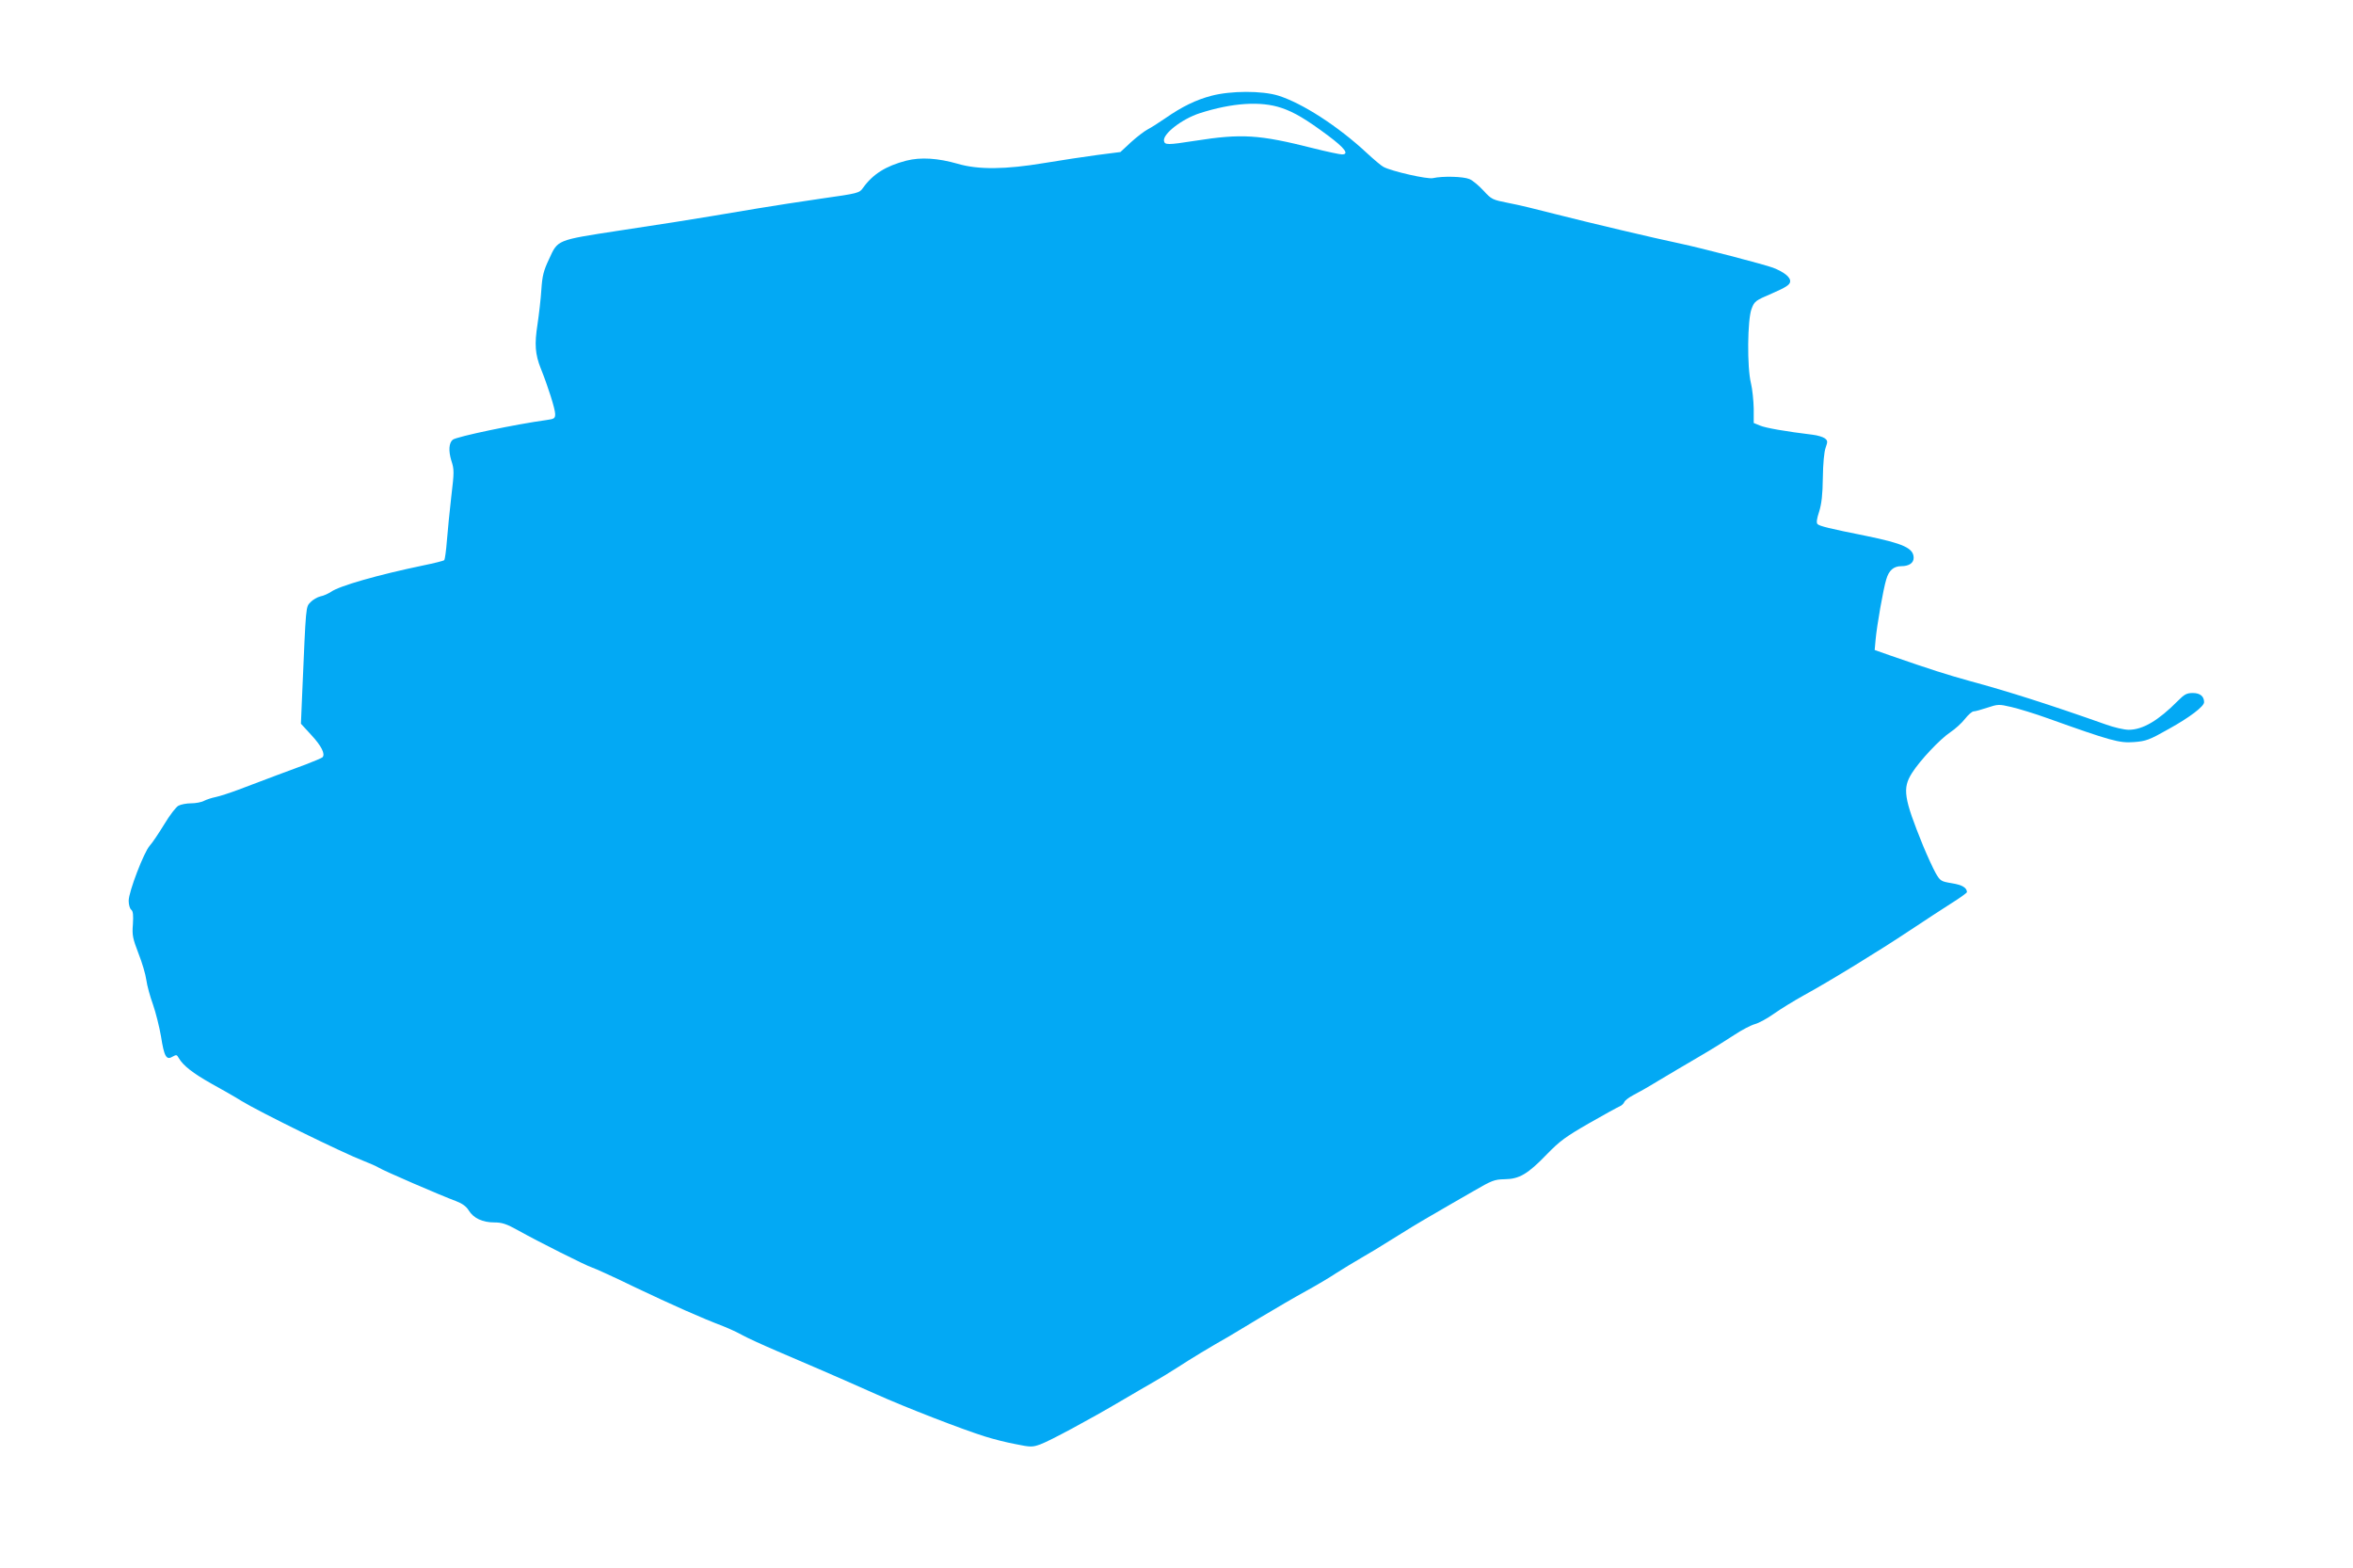 <?xml version="1.0" standalone="no"?>
<!DOCTYPE svg PUBLIC "-//W3C//DTD SVG 20010904//EN"
 "http://www.w3.org/TR/2001/REC-SVG-20010904/DTD/svg10.dtd">
<svg version="1.0" xmlns="http://www.w3.org/2000/svg"
 width="1280pt" height="853pt" viewBox="0 0 1280 853"
 preserveAspectRatio="xMidYMid meet">
<g transform="translate(0,853) scale(0.1,-0.1)"
fill="#03a9f4" stroke="none">
<path d="M6590 8009 c-84 -22 -160 -59 -252 -123 -35 -24 -77 -51 -95 -60 -17
-9 -58 -40 -90 -69 l-58 -54 -125 -16 c-69 -9 -199 -29 -290 -44 -209 -35
-358 -37 -470 -4 -109 31 -201 37 -280 17 -111 -29 -182 -73 -236 -149 -19
-27 -26 -29 -224 -57 -113 -16 -270 -41 -350 -54 -156 -27 -343 -57 -455 -75
-38 -6 -173 -27 -300 -46 -339 -52 -330 -49 -378 -154 -30 -63 -37 -91 -42
-166 -3 -49 -13 -135 -21 -189 -17 -109 -13 -163 18 -241 39 -97 78 -220 78
-247 0 -24 -4 -27 -47 -33 -163 -22 -489 -90 -510 -107 -21 -17 -24 -60 -8
-113 16 -49 16 -62 0 -196 -9 -79 -20 -188 -24 -241 -4 -54 -11 -101 -14 -105
-4 -4 -56 -17 -115 -29 -245 -51 -456 -111 -502 -144 -14 -9 -39 -21 -56 -24
-17 -4 -42 -18 -55 -32 -26 -28 -24 -8 -45 -495 l-7 -166 56 -61 c56 -60 78
-105 61 -122 -5 -4 -45 -21 -89 -38 -85 -31 -223 -83 -368 -138 -48 -18 -104
-36 -124 -40 -20 -4 -48 -13 -62 -20 -14 -8 -46 -14 -71 -14 -25 0 -56 -6 -69
-13 -13 -6 -48 -52 -78 -102 -30 -49 -65 -101 -78 -115 -31 -33 -115 -251
-115 -300 0 -21 6 -43 14 -49 10 -8 12 -29 9 -79 -5 -59 -1 -77 30 -158 20
-50 39 -115 43 -145 4 -30 20 -89 36 -133 15 -43 35 -122 44 -175 17 -109 29
-130 63 -109 20 11 23 11 33 -7 24 -42 77 -83 178 -140 58 -32 132 -74 165
-95 100 -61 550 -282 662 -325 34 -13 72 -30 85 -38 23 -15 332 -149 421 -182
31 -12 54 -28 67 -50 26 -42 75 -65 139 -65 42 0 66 -8 129 -43 107 -60 372
-193 402 -202 14 -4 120 -52 235 -108 204 -97 357 -165 480 -212 33 -13 80
-35 105 -49 25 -14 108 -52 185 -85 162 -69 329 -141 540 -235 160 -72 472
-193 595 -231 41 -13 115 -32 164 -41 83 -17 92 -17 136 -1 50 18 271 137 442
238 60 35 136 80 170 99 34 19 96 57 138 84 64 42 173 108 277 167 15 9 93 56
173 104 80 48 190 112 245 142 55 30 129 74 165 98 36 23 97 60 135 82 39 22
115 68 170 103 55 35 152 94 215 130 63 37 164 95 225 130 100 58 114 64 170
65 80 1 126 28 231 137 69 71 102 95 229 168 82 47 157 88 167 92 10 4 21 15
24 23 4 9 25 25 48 37 22 11 84 46 136 78 52 31 151 90 220 130 69 40 157 95
196 121 39 26 89 52 111 58 22 6 69 32 104 57 35 25 107 69 159 98 141 77 415
245 580 355 80 53 182 120 228 149 45 28 82 55 82 59 -1 24 -26 39 -81 48 -60
10 -64 12 -89 55 -14 25 -45 92 -69 150 -105 259 -113 311 -60 395 44 69 151
183 209 222 26 17 62 50 79 72 18 23 39 41 47 41 8 0 41 9 74 20 58 19 63 20
131 4 39 -9 128 -36 197 -61 344 -123 391 -136 469 -130 67 5 84 11 190 71
114 63 193 123 193 146 0 32 -22 50 -61 50 -34 0 -46 -7 -82 -43 -105 -106
-190 -157 -267 -157 -25 0 -81 13 -125 29 -305 108 -535 181 -735 235 -127 35
-221 65 -434 139 l-88 31 5 56 c7 78 42 277 58 328 14 49 40 72 82 72 41 0 67
17 67 45 0 53 -55 78 -260 120 -200 40 -252 53 -263 64 -7 7 -4 29 9 68 13 42
19 92 20 184 1 77 7 140 15 163 12 34 12 39 -5 52 -10 7 -39 16 -65 19 -148
18 -257 37 -287 50 l-34 14 0 78 c-1 43 -7 105 -15 138 -22 88 -19 346 3 404
16 43 21 46 112 85 73 32 96 46 98 63 4 24 -32 53 -94 77 -49 18 -390 107
-504 131 -143 30 -485 111 -670 158 -96 25 -215 54 -265 63 -86 17 -91 19
-135 67 -25 27 -59 56 -77 63 -33 14 -145 17 -198 5 -30 -7 -224 37 -269 61
-12 6 -52 40 -91 76 -157 146 -351 271 -482 312 -88 27 -257 27 -363 -1z m381
-66 c69 -23 136 -63 254 -151 91 -68 116 -102 75 -102 -11 0 -83 15 -158 34
-293 74 -387 80 -642 40 -147 -23 -164 -23 -168 -1 -8 38 98 120 194 151 177
57 333 67 445 29z"/>
</g>
</svg>
